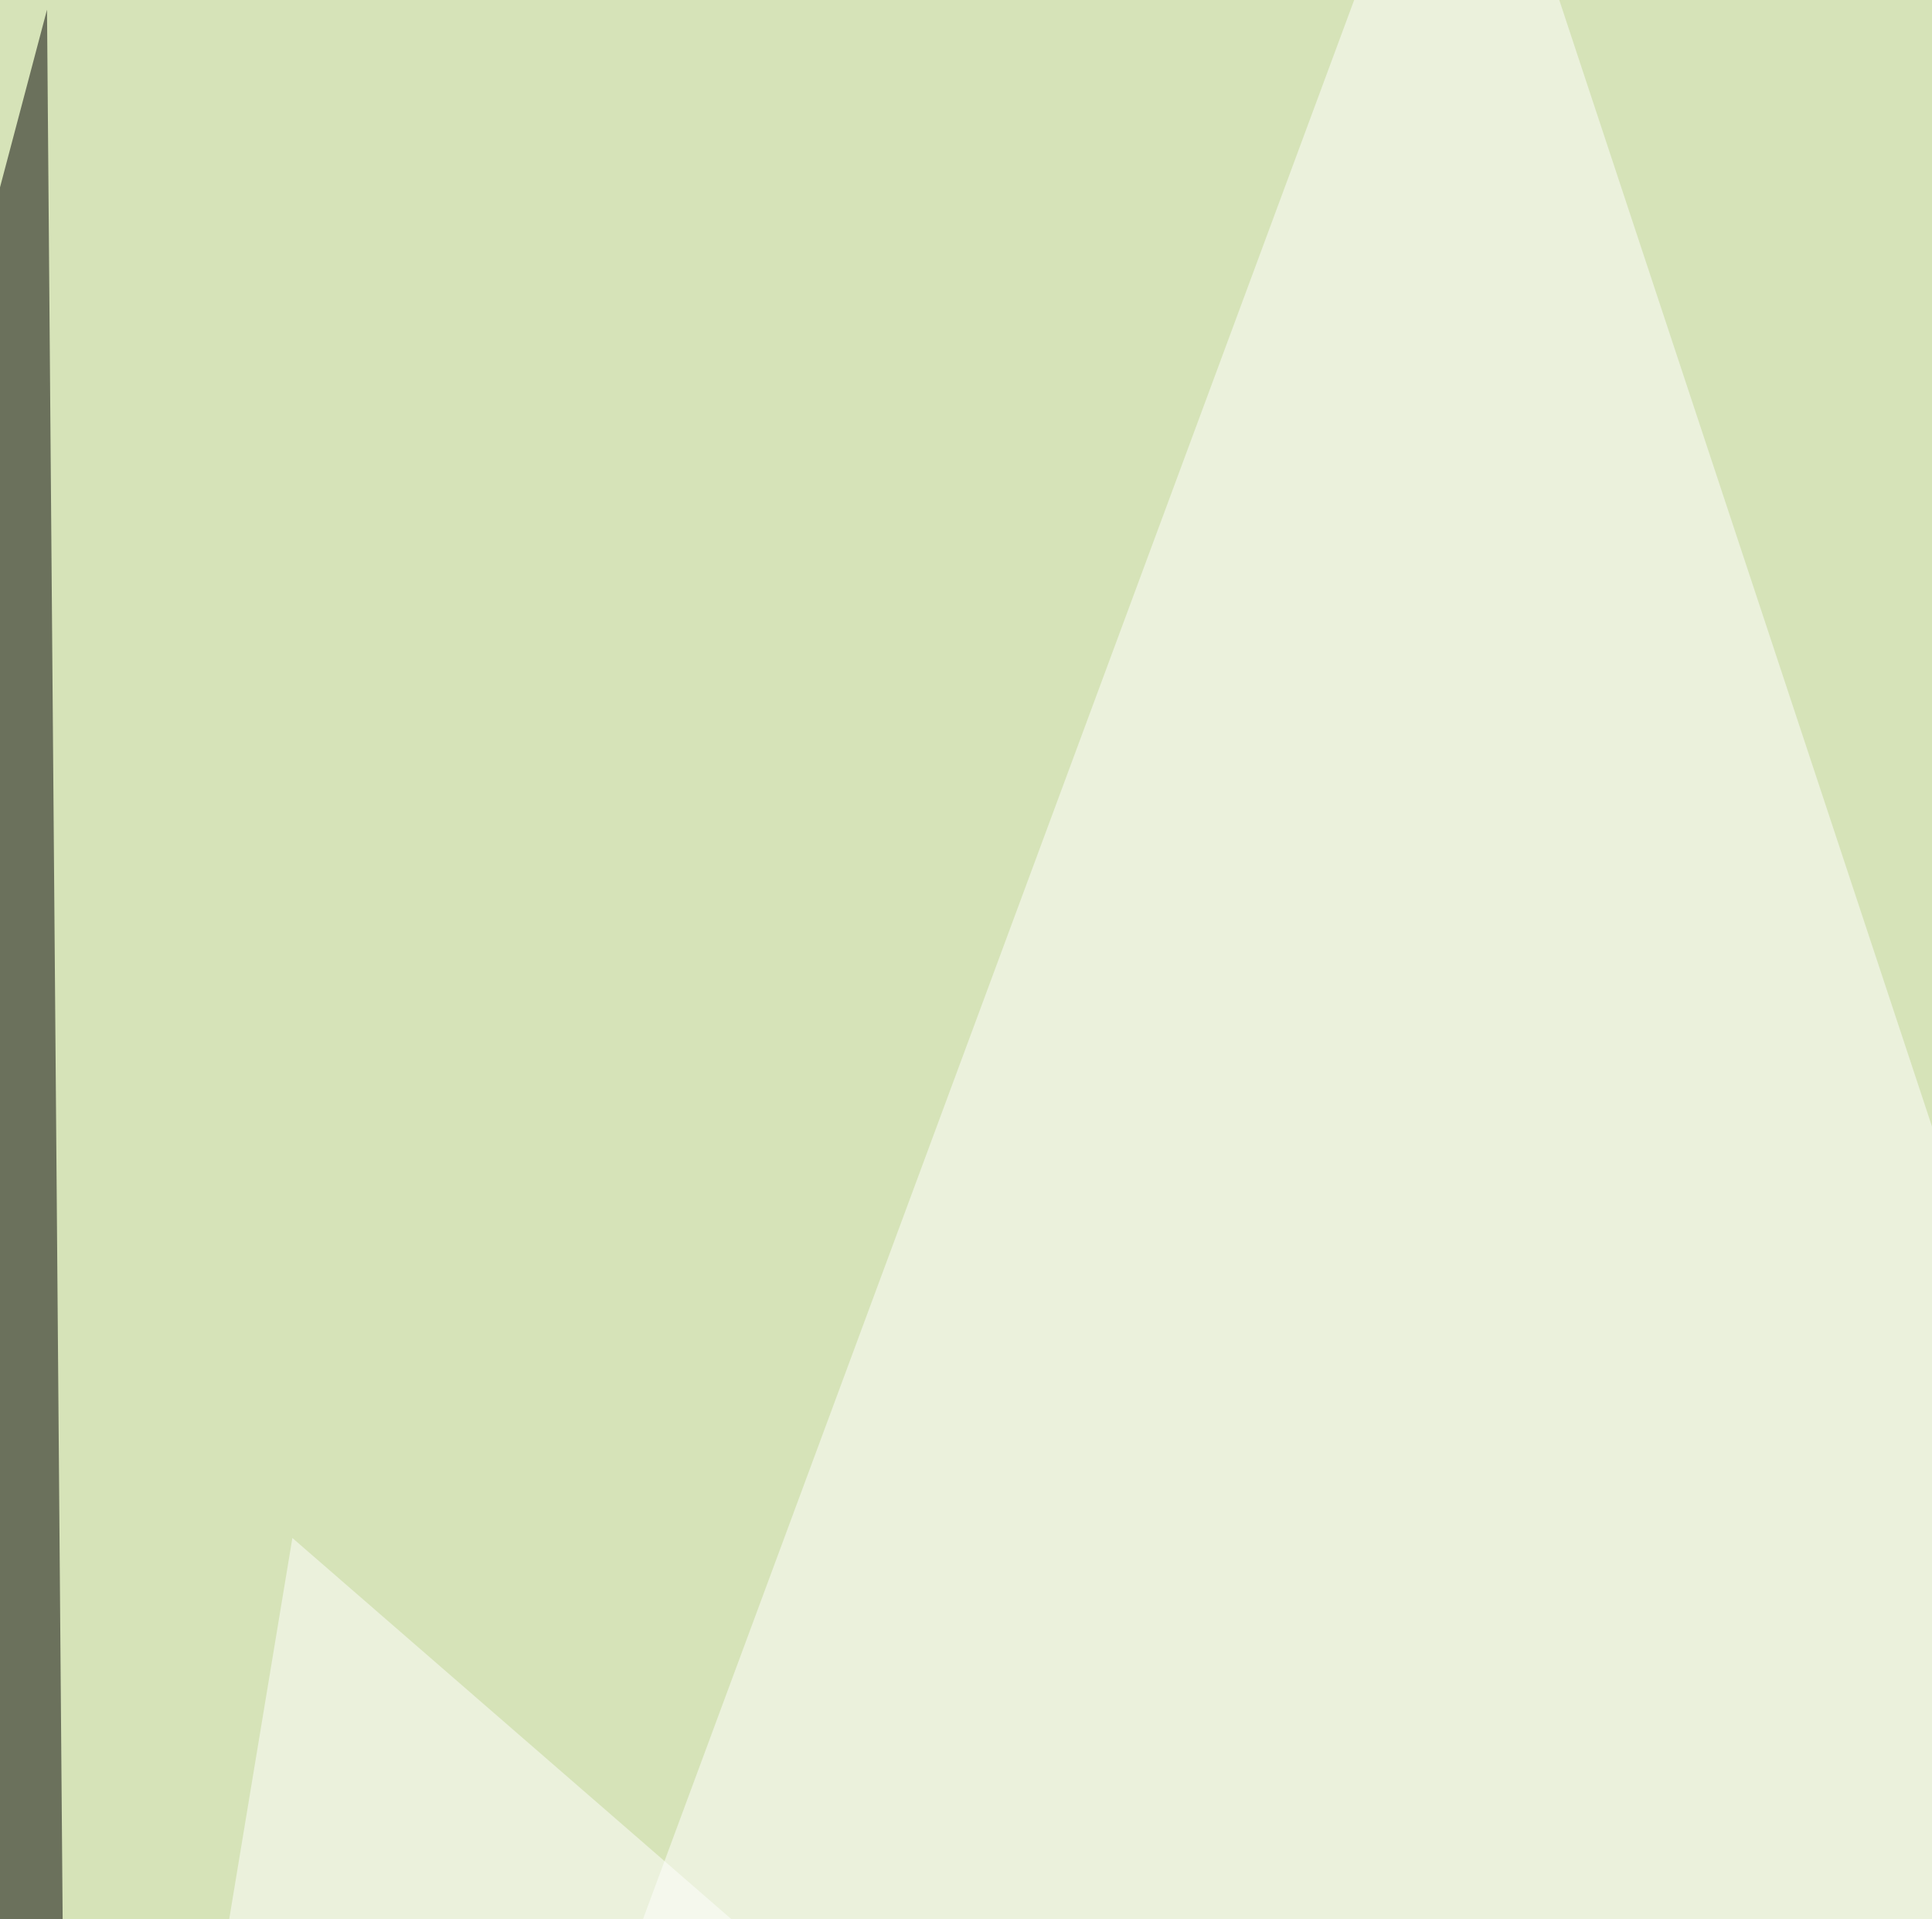 <svg xmlns="http://www.w3.org/2000/svg" width="300" height="298" ><filter id="a"><feGaussianBlur stdDeviation="55"/></filter><rect width="100%" height="100%" fill="#d6e3b8"/><g filter="url(#a)"><g fill-opacity=".5"><path fill="#fff" d="M502.4 786.6l-275.3-832-272.5 735.3z"/><path fill="#96b23f" d="M288.6 552.2l506.8 8.8L690-45.4z"/><path fill="#fff" d="M45.4 238.8l489.3 424.8-580.1 123z"/><path d="M7.3 1.5l3 366.2-55.7-167z"/></g></g></svg>